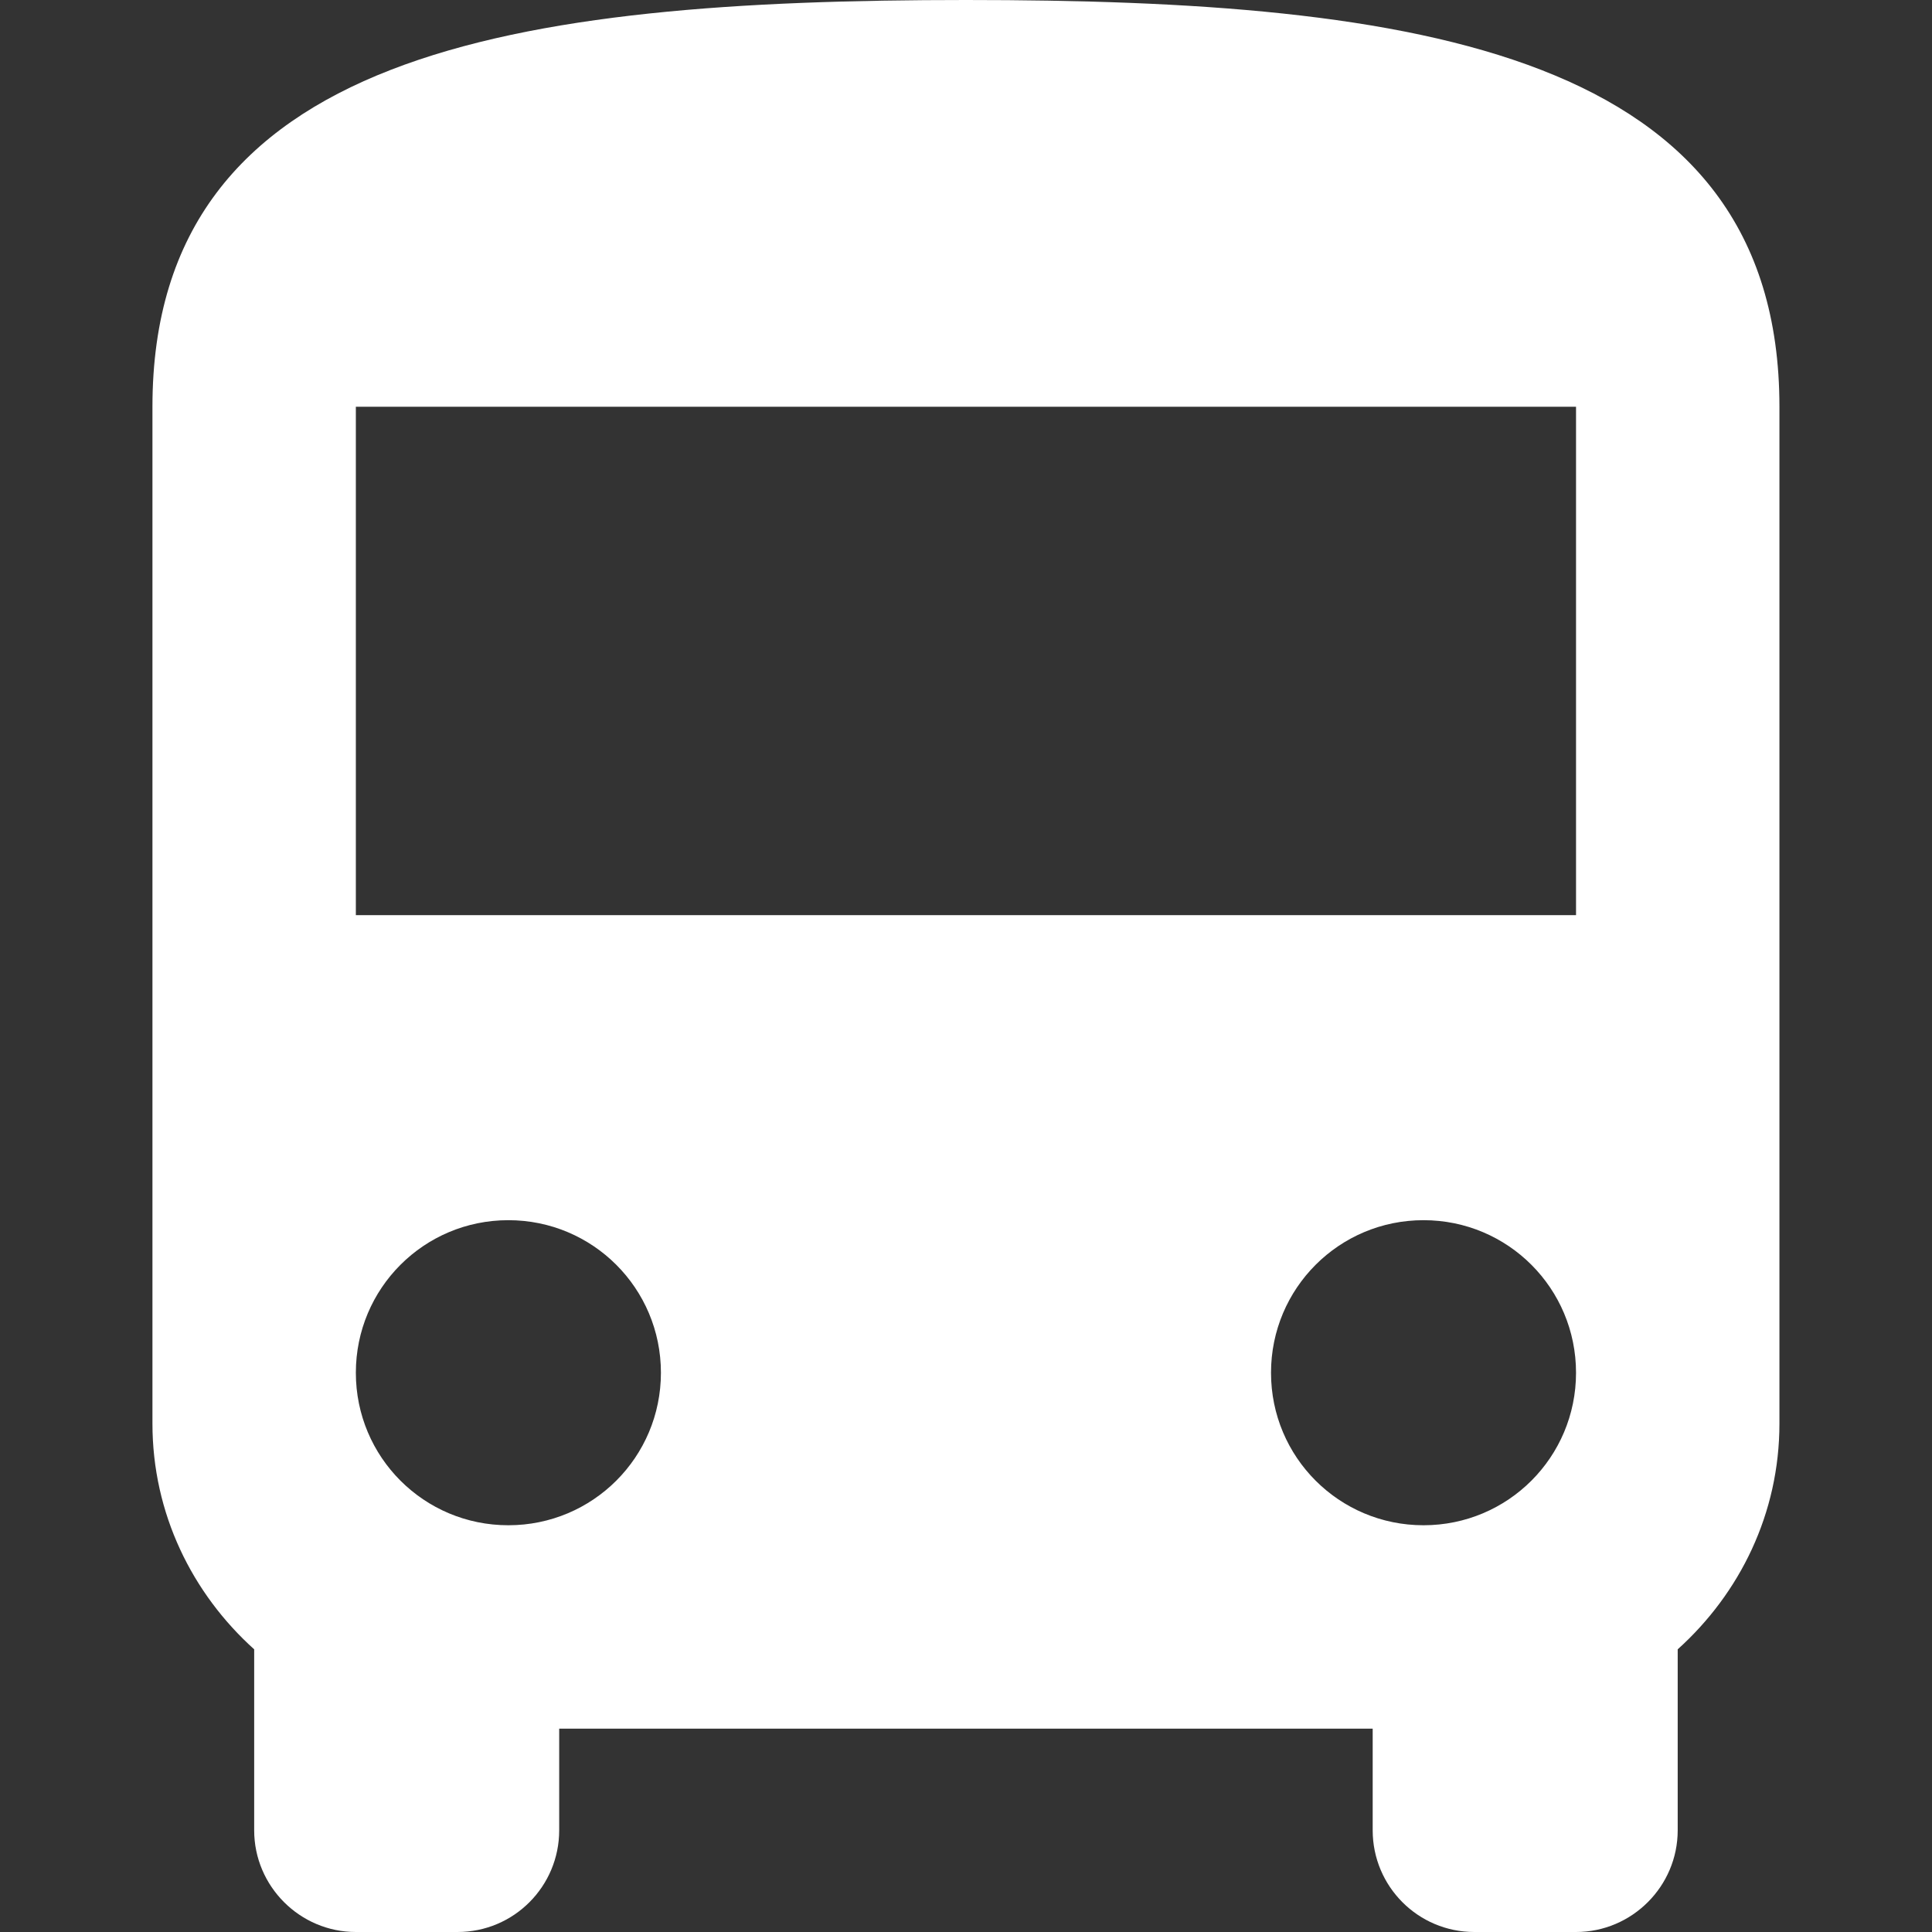 <svg width="32" height="32" viewBox="0 0 32 32" fill="none" xmlns="http://www.w3.org/2000/svg">
<rect x="0" y="0" width="32" height="32" fill="#333333" stroke="none"/>
<path d="M15.999 0C8.555 0 2.525 0.842 2.525 6.737V23.579C2.525 25.069 3.182 26.392 4.21 27.318V30.316C4.21 31.242 4.967 32 5.894 32H7.578C8.513 32 9.262 31.242 9.262 30.316V28.632H22.736V30.316C22.736 31.242 23.485 32 24.42 32H26.104C27.031 32 27.788 31.242 27.788 30.316V27.318C28.816 26.392 29.473 25.07 29.473 23.579V6.737C29.473 0.842 23.443 0 15.999 0ZM8.42 25.263C7.022 25.263 5.894 24.135 5.894 22.737C5.894 21.339 7.022 20.21 8.42 20.21C9.818 20.21 10.947 21.339 10.947 22.737C10.947 24.135 9.818 25.263 8.42 25.263ZM23.578 25.263C22.18 25.263 21.052 24.135 21.052 22.737C21.052 21.339 22.18 20.21 23.578 20.21C24.976 20.21 26.104 21.339 26.104 22.737C26.104 24.135 24.976 25.263 23.578 25.263ZM26.104 15.158H5.894V6.737H26.104V15.158Z" fill="white"/>
</svg>
